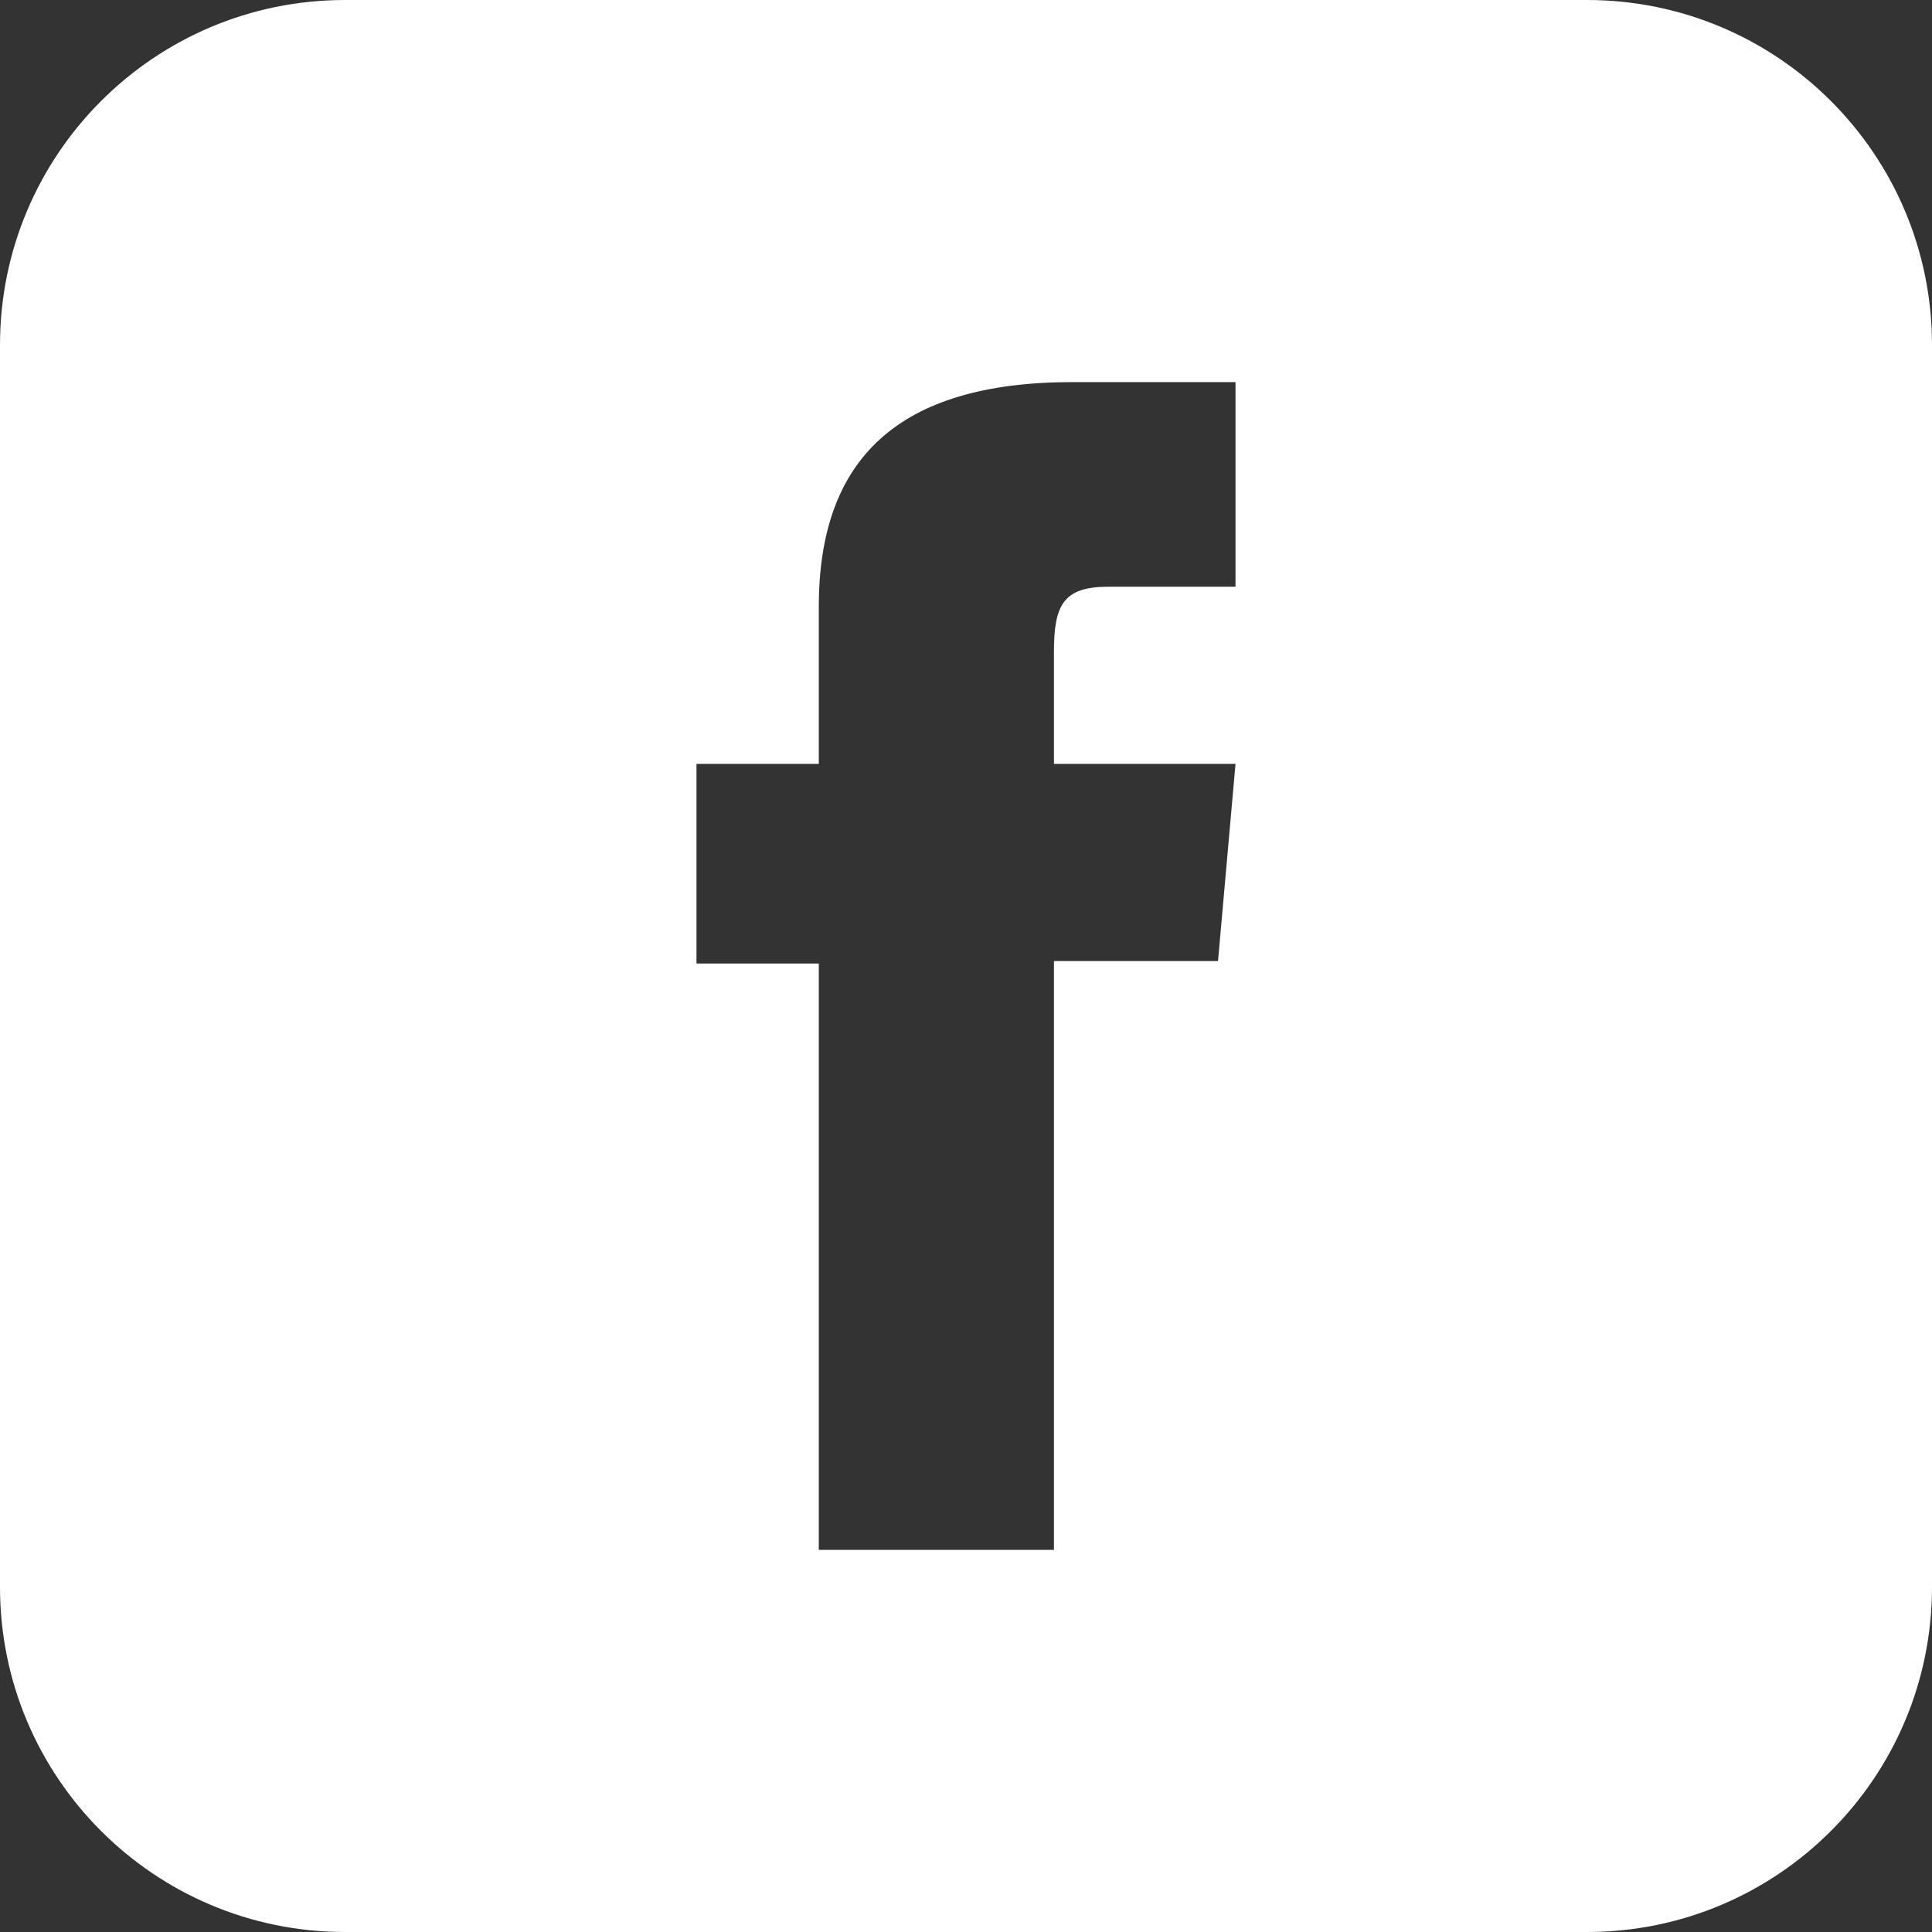 <?xml version="1.0" encoding="utf-8"?>
<!-- Generator: Adobe Illustrator 17.0.0, SVG Export Plug-In . SVG Version: 6.00 Build 0)  -->
<!DOCTYPE svg PUBLIC "-//W3C//DTD SVG 1.1//EN" "http://www.w3.org/Graphics/SVG/1.1/DTD/svg11.dtd">
<svg version="1.1" id="Layer_1" xmlns="http://www.w3.org/2000/svg" xmlns:xlink="http://www.w3.org/1999/xlink" x="0px" y="0px"
	 width="128px" height="128px" viewBox="0 0 128 128" enable-background="new 0 0 128 128" xml:space="preserve">
<rect x="0" y="0" width="128" height="128" fill="#333333" stroke="none"/>
<path fill="#FFFFFF" d="M105.143,0H22.857C10.233,0,0,10.233,0,22.857v82.287C0,117.767,10.233,128,22.857,128h82.287
	C117.767,128,128,117.767,128,105.143V22.857C128,10.233,117.767,0,105.143,0z M81.856,38.872c0,0-6.036,0-8.432,0
	c-2.978,0-3.597,1.217-3.597,4.297c0,2.563,0,7.44,0,7.44h12.029l-1.159,13.063H69.827v39.013H54.248v-38.85h-8.104V50.608h8.104
	c0,0,0-1.901,0-10.415c0-9.772,5.227-14.878,16.82-14.878c1.898,0,10.788,0,10.788,0V38.872z"/>
</svg>

